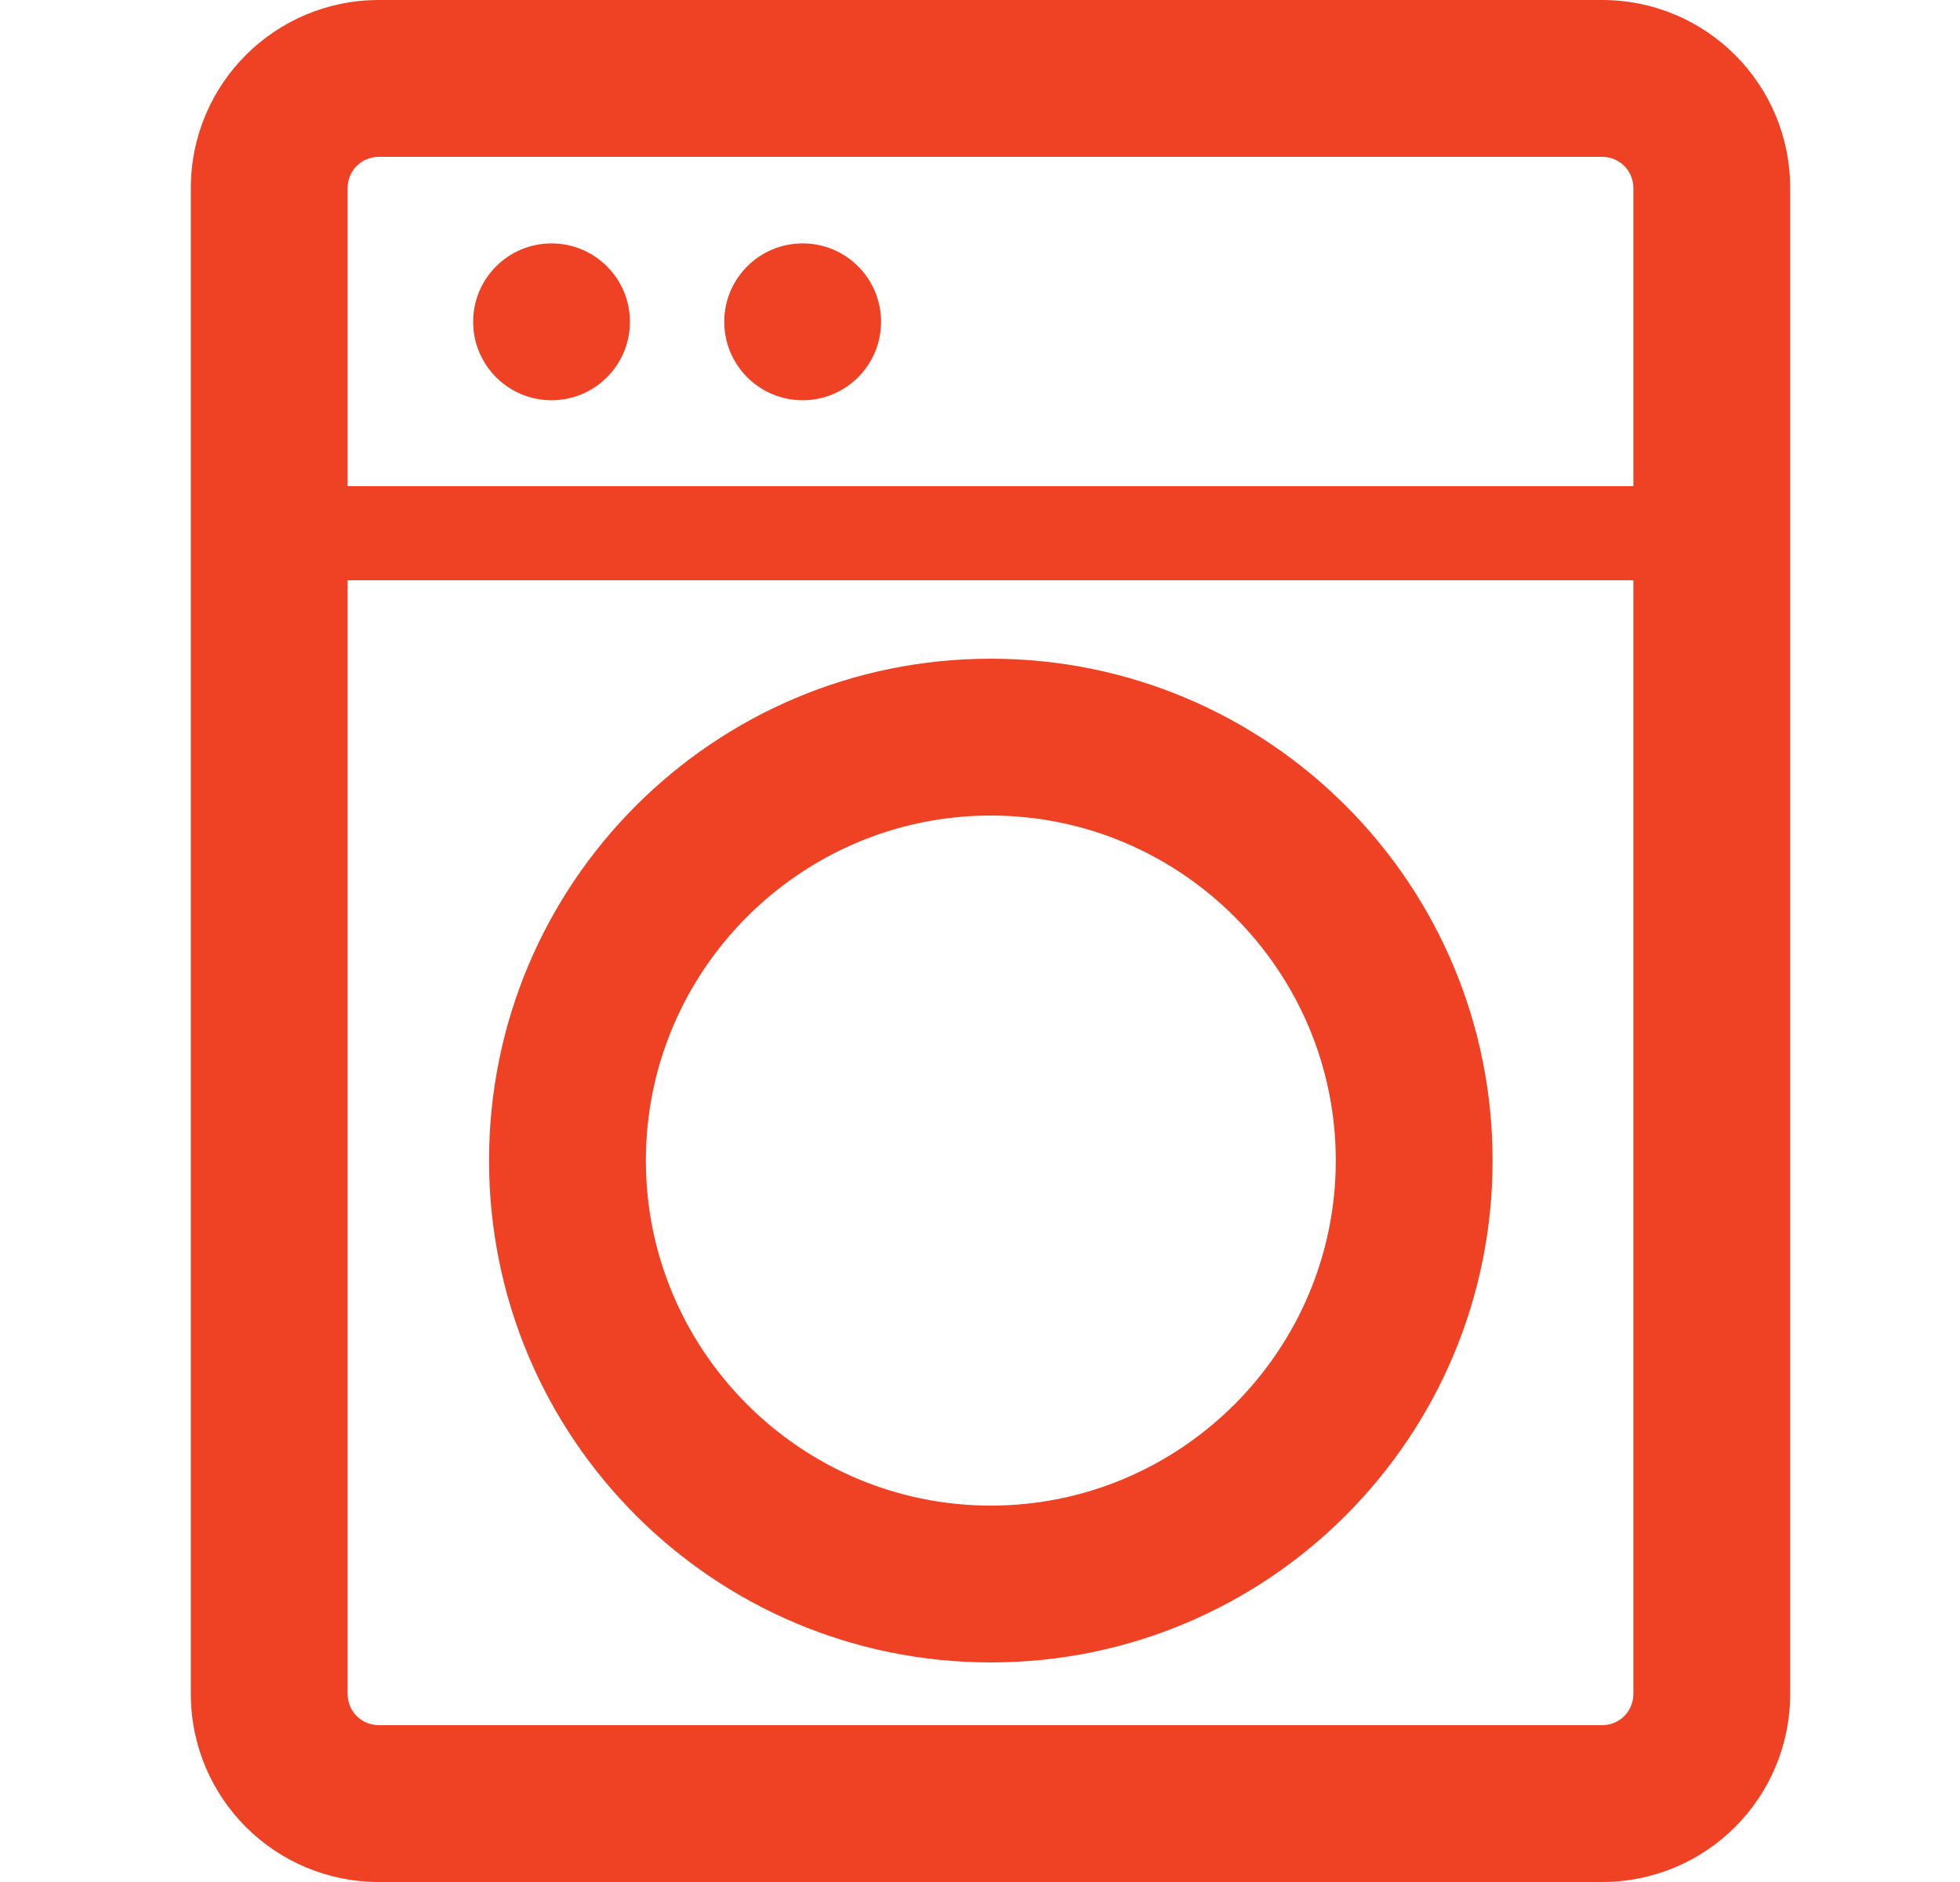 <svg width="25" height="24" viewBox="0 0 25 24" fill="none" xmlns="http://www.w3.org/2000/svg">
<path d="M12.638 10.4C15.062 10.4 17.038 12.376 17.038 14.8C17.038 17.224 15.062 19.2 12.638 19.2C10.214 19.2 8.238 17.224 8.238 14.8C8.238 12.376 10.214 10.4 12.638 10.4ZM12.638 8.4C9.102 8.4 6.238 11.264 6.238 14.8C6.238 18.336 9.102 21.2 12.638 21.2C16.174 21.2 19.038 18.336 19.038 14.8C19.038 11.264 16.174 8.4 12.638 8.4Z" fill="#EF4123"/>
<path d="M7.035 5.104C7.587 5.104 8.035 4.656 8.035 4.104C8.035 3.551 7.587 3.104 7.035 3.104C6.483 3.104 6.035 3.551 6.035 4.104C6.035 4.656 6.483 5.104 7.035 5.104Z" fill="#EF4123"/>
<path d="M10.238 5.104C10.791 5.104 11.238 4.656 11.238 4.104C11.238 3.551 10.791 3.104 10.238 3.104C9.686 3.104 9.238 3.551 9.238 4.104C9.238 4.656 9.686 5.104 10.238 5.104Z" fill="#EF4123"/>
<path d="M20.434 0H4.834C3.506 0 2.434 1.072 2.434 2.4V21.6C2.434 22.928 3.506 24 4.834 24H20.434C21.762 24 22.834 22.928 22.834 21.6V2.4C22.834 1.072 21.762 0 20.434 0ZM4.834 2H20.434C20.658 2 20.834 2.176 20.834 2.4V6.2H4.434V2.4C4.434 2.176 4.61 2 4.834 2ZM20.434 22H4.834C4.61 22 4.434 21.824 4.434 21.6V7.4H20.834V21.6C20.834 21.824 20.658 22 20.434 22Z" fill="#EF4123"/>
</svg>
